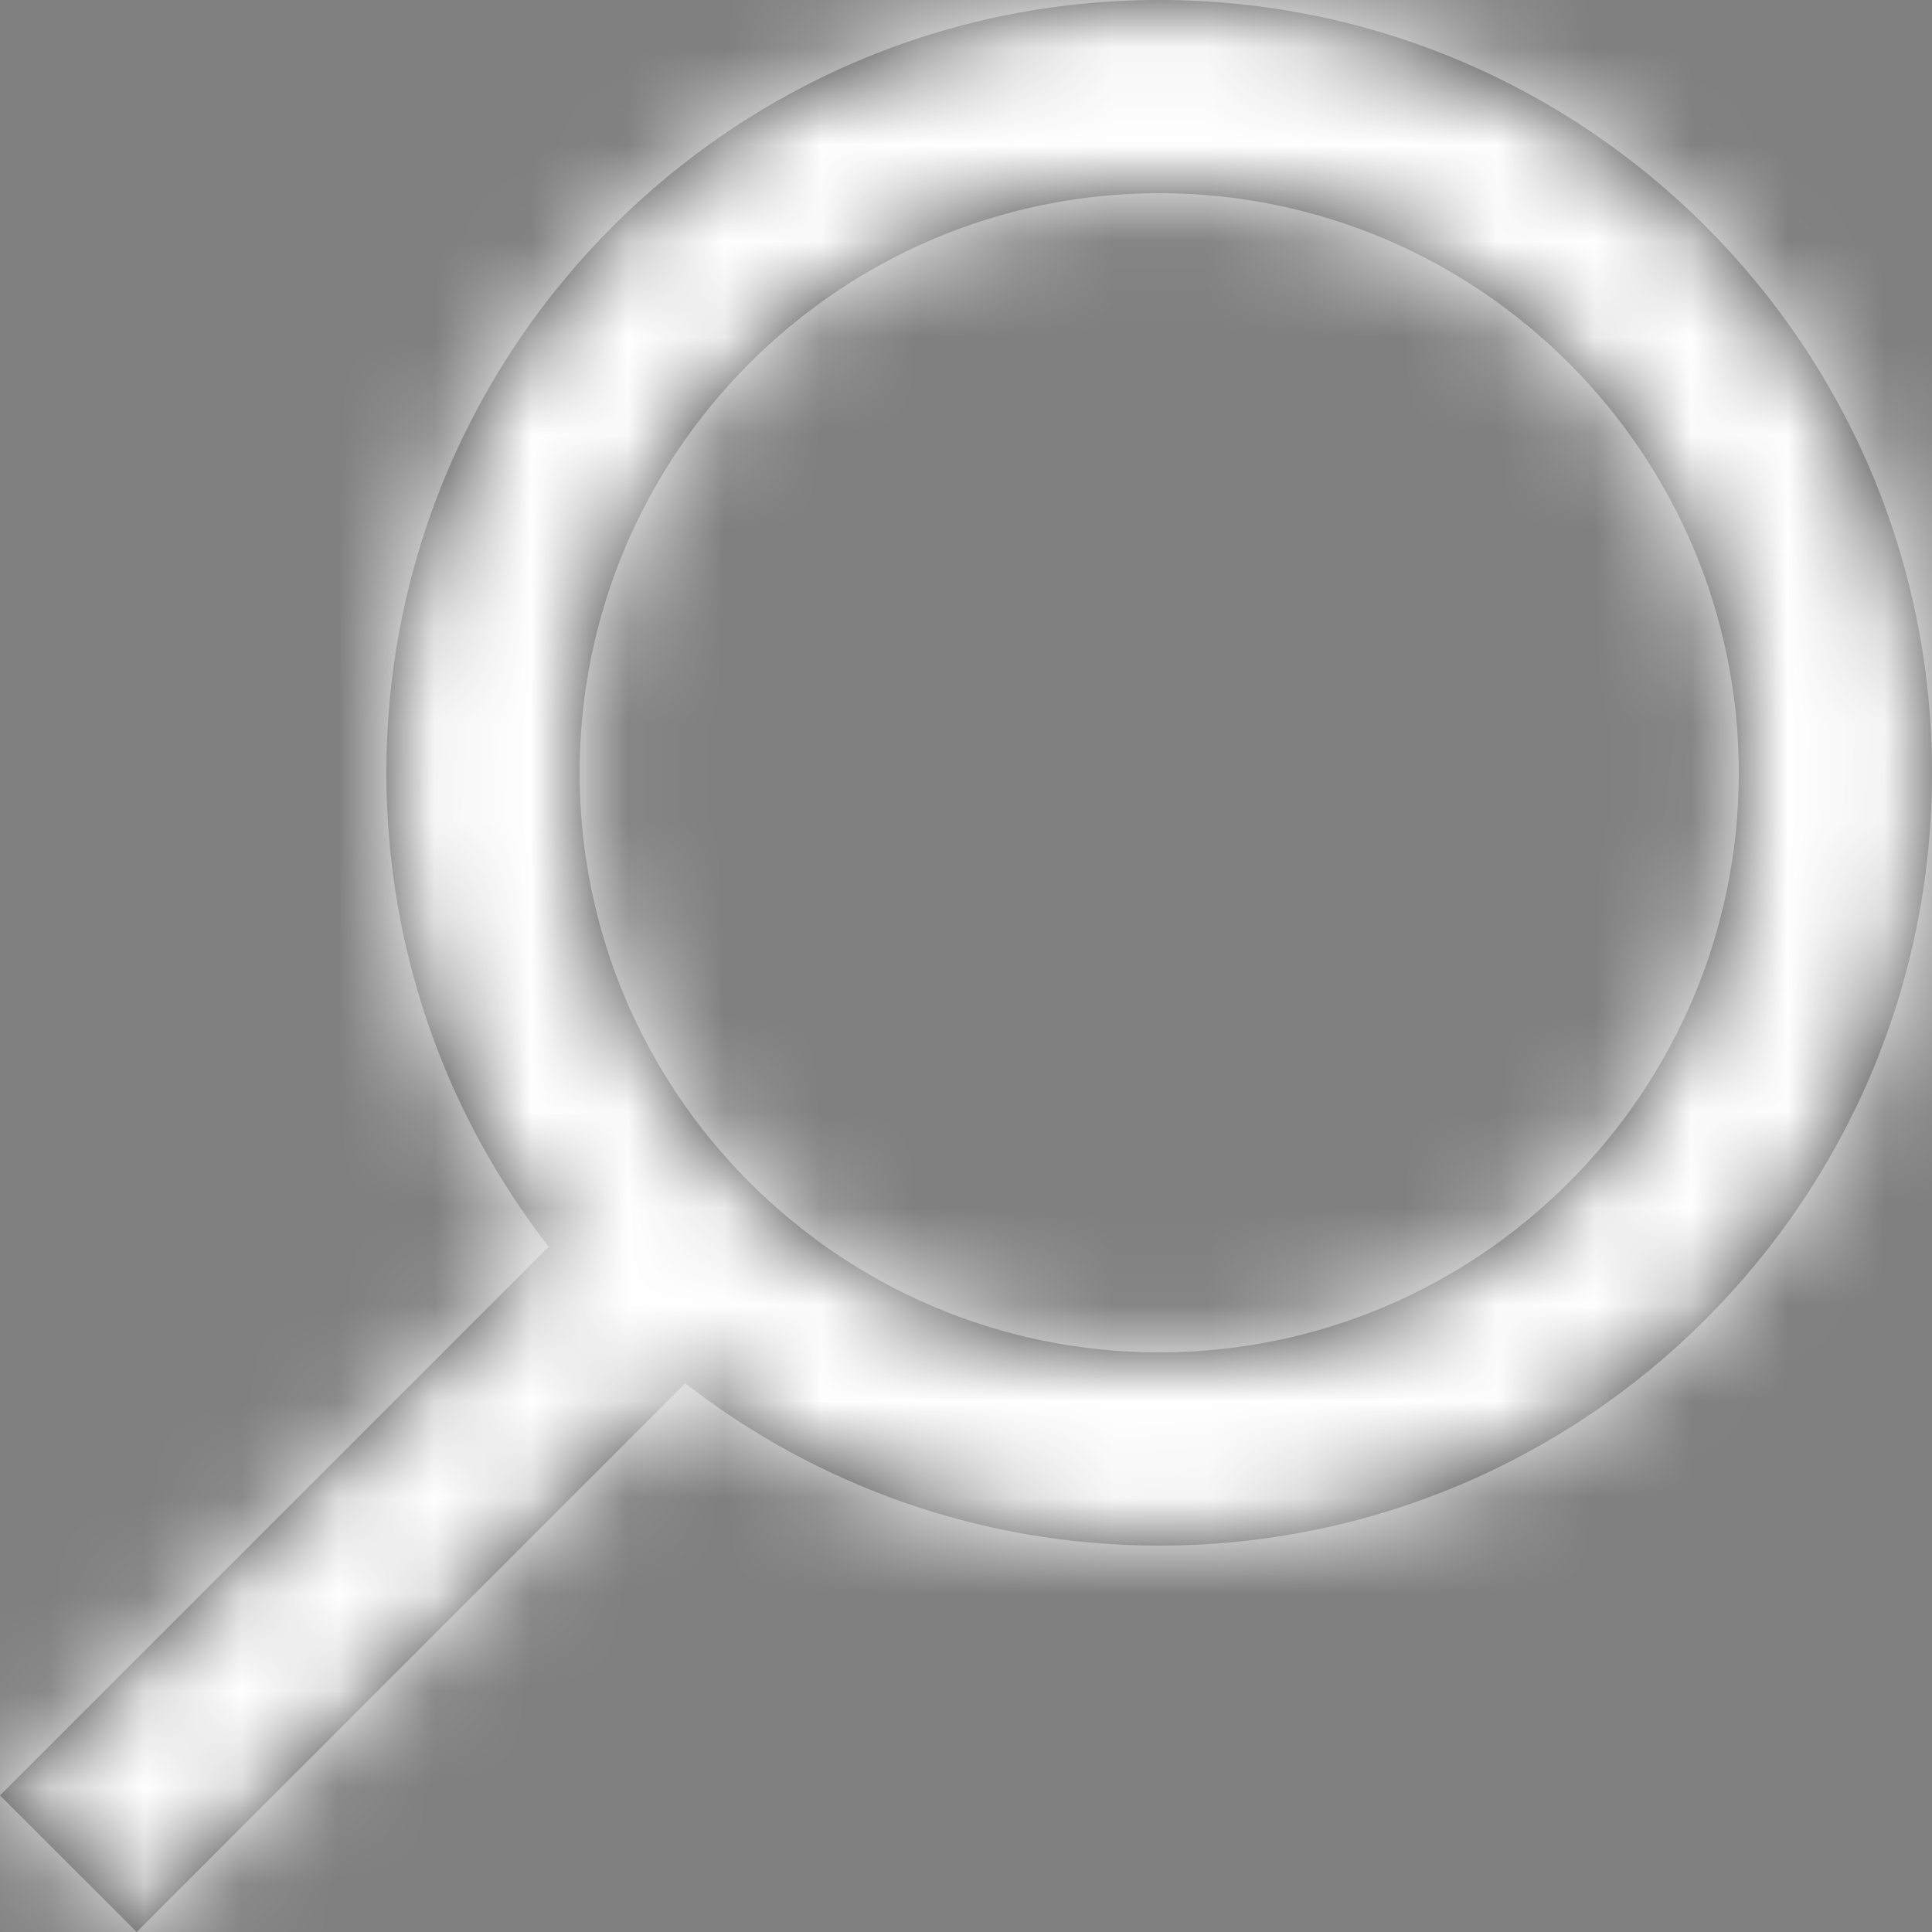 <?xml version="1.0" encoding="UTF-8"?>
<svg width="20px" height="20px" viewBox="0 0 20 20" version="1.1" xmlns="http://www.w3.org/2000/svg" xmlns:xlink="http://www.w3.org/1999/xlink">
    <rect x="0" y="0" width="20" height="20" fill="#808080" stroke="none"/>
    <!-- Generator: Sketch 52.6 (67491) - http://www.bohemiancoding.com/sketch -->
    <title>3. Icon/Basic/Search</title>
    <desc>Created with Sketch.</desc>
    <defs>
        <path d="M7.094,14.32 L1.415,20 L0,18.586 L5.68,12.906 C4.627,11.551 4,9.849 4,8 C4,3.582 7.582,0 12,0 C16.419,0 20,3.582 20,8 C20,12.418 16.419,16 12,16 C10.151,16 8.449,15.373 7.094,14.32 Z M6,8 C6,11.308 8.692,14 12,14 C15.309,14 18,11.308 18,8 C18,4.691 15.309,2 12,2 C8.692,2 6,4.691 6,8 Z" id="path-1"></path>
    </defs>
    <g id="Symbols" stroke="none" stroke-width="1" fill="none" fill-rule="evenodd">
        <g id="4.-Element/Search-Bar/-Default">
            <g id="3.-Icon/Basic/Search">
                <mask id="mask-2" fill="white">
                    <use xlink:href="#path-1"></use>
                </mask>
                <use id="icon_darkgrey_search" fill="#353535" fill-rule="evenodd" xlink:href="#path-1"></use>
                <g id="1.-Colors/White" mask="url(#mask-2)" fill="#FFFFFF" fill-rule="evenodd">
                    <g transform="translate(-10, -10)" id="Rectangle">
                        <rect x="0" y="0" width="40" height="40"></rect>
                    </g>
                </g>
            </g>
        </g>
    </g>
</svg>